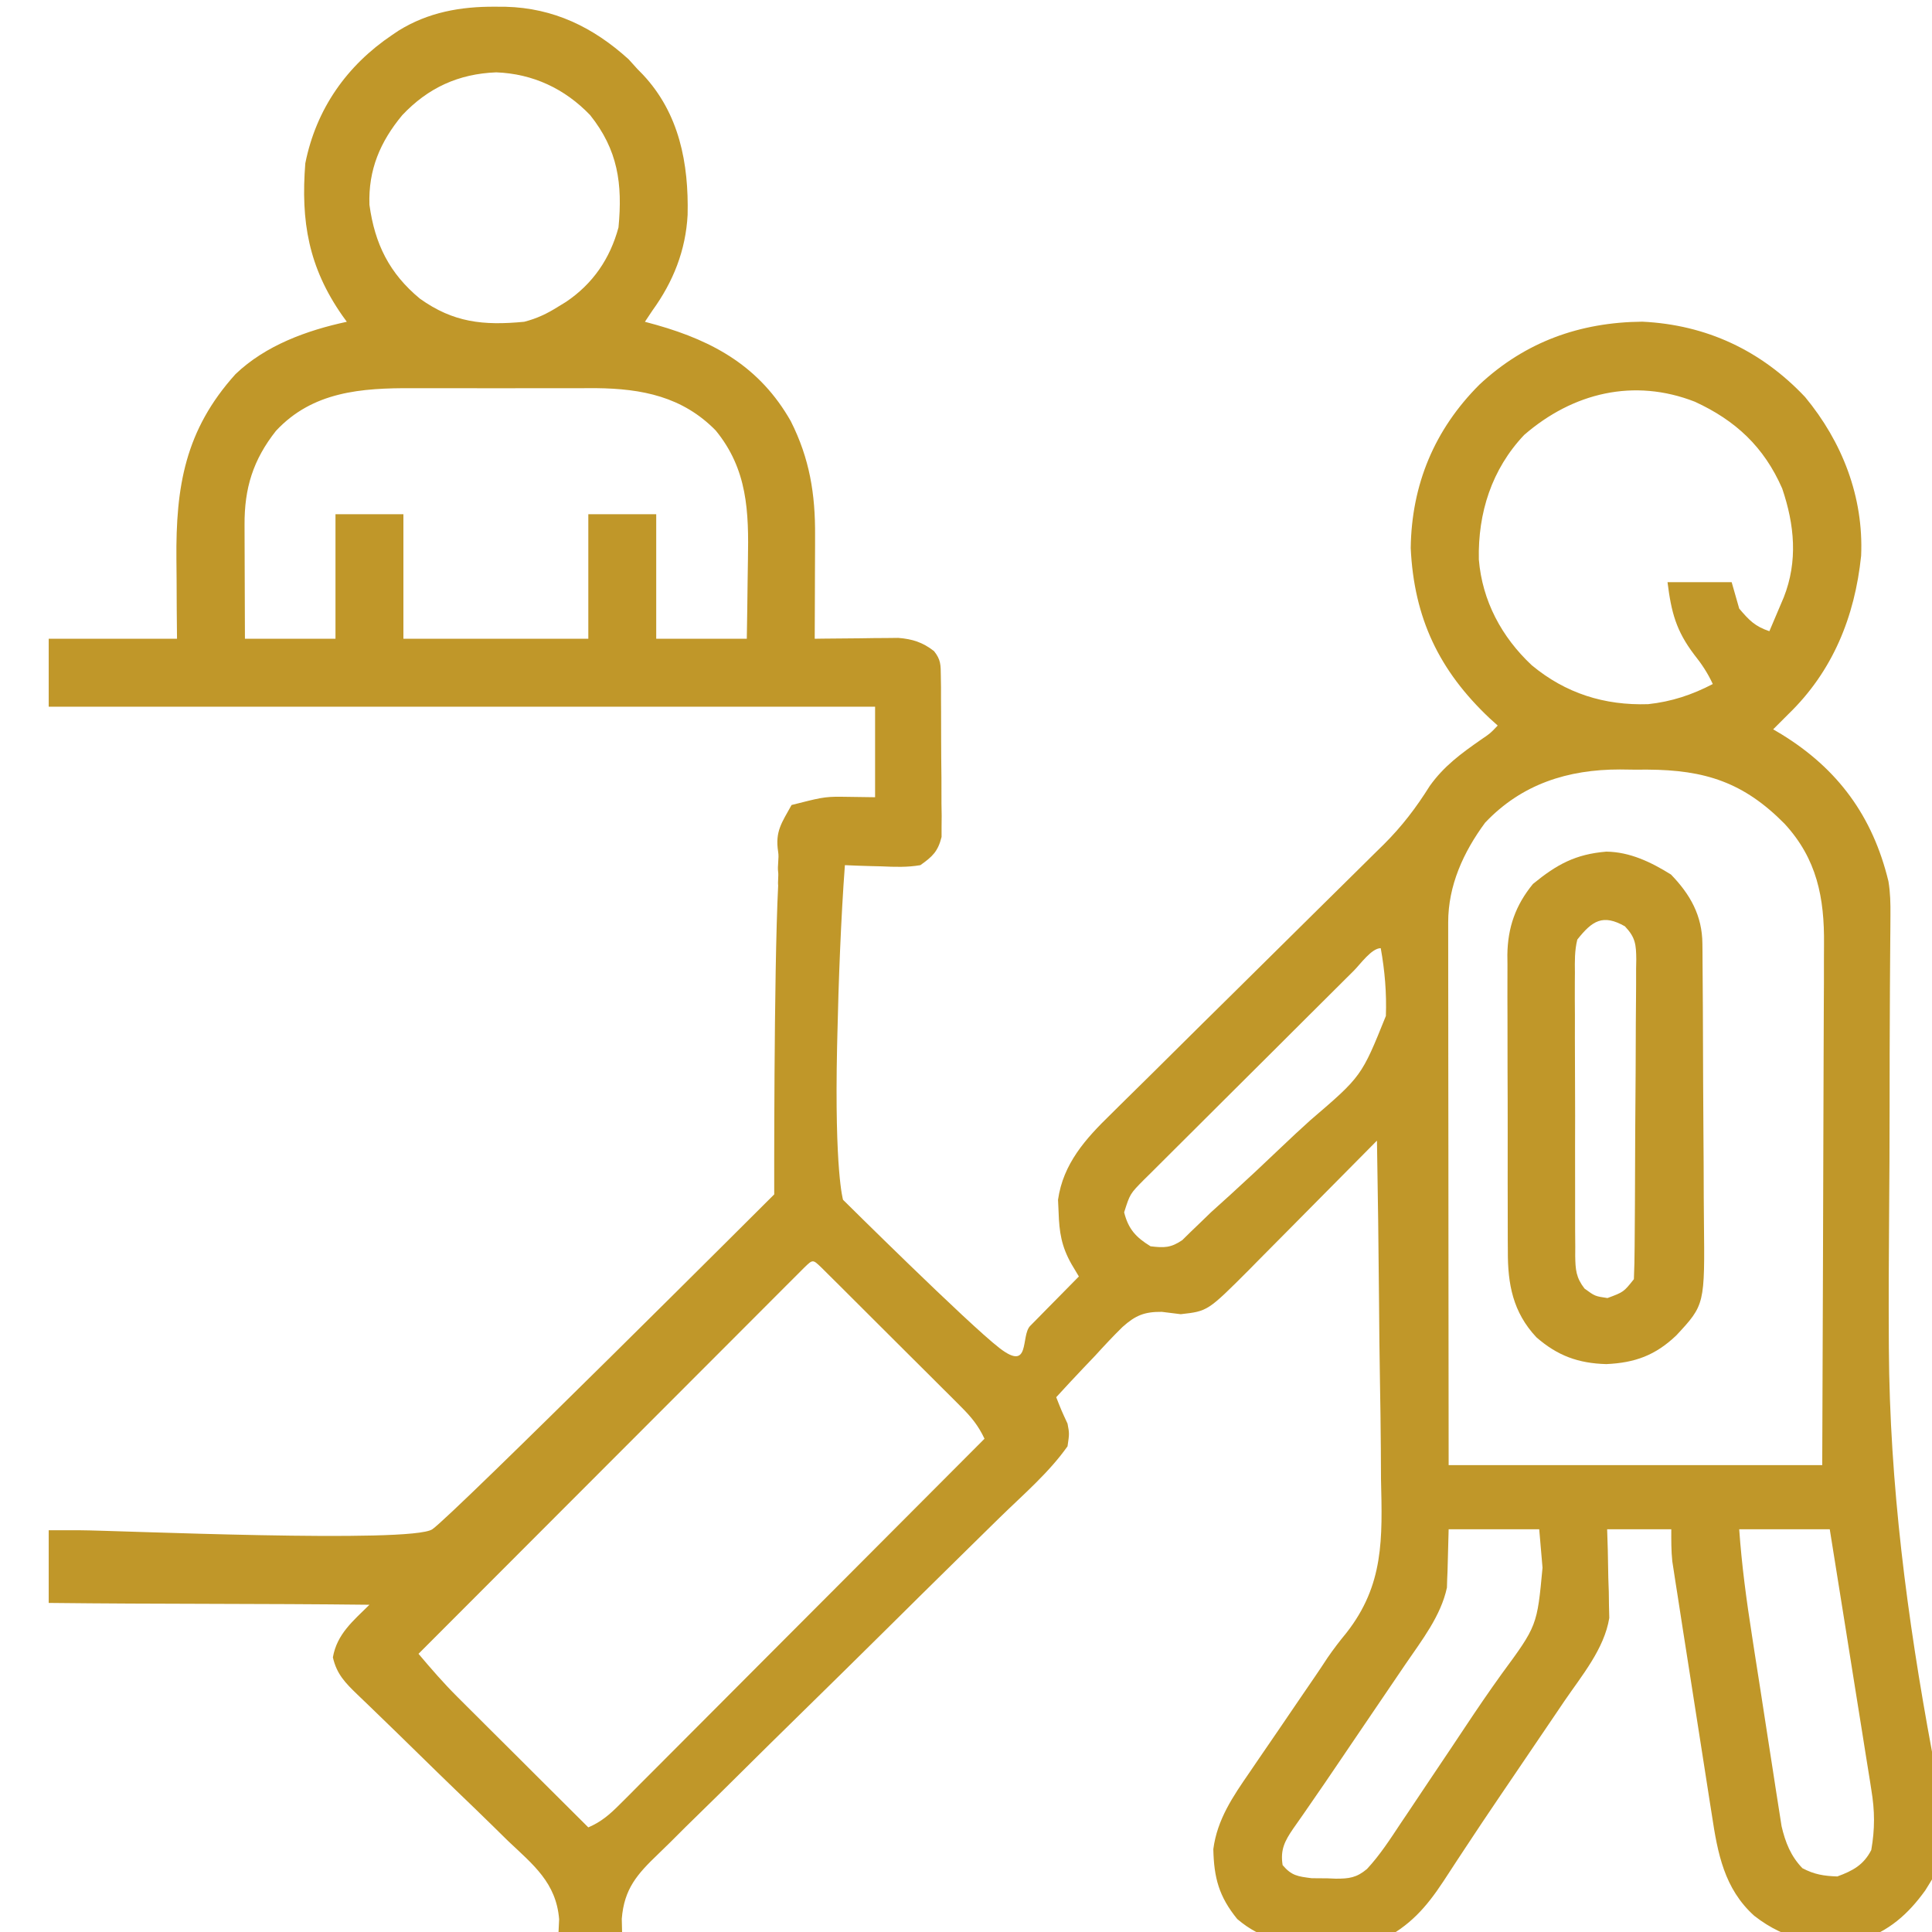 <svg width="76" height="76" viewBox="0 0 76 76" fill="none" xmlns="http://www.w3.org/2000/svg">
<g clip-path="url(#clip0_700_46)">
<path d="M19.478 0.264C19.682 0.265 19.682 0.265 19.889 0.266C21.776 0.314 23.335 1.068 24.729 2.333C24.842 2.458 24.956 2.584 25.072 2.713C25.144 2.786 25.215 2.858 25.288 2.933C26.723 4.461 27.095 6.43 27.049 8.452C26.975 9.853 26.482 11.086 25.666 12.213C25.568 12.36 25.47 12.507 25.369 12.658C25.522 12.7 25.674 12.741 25.831 12.784C28.114 13.433 29.905 14.453 31.106 16.565C31.849 18.038 32.075 19.438 32.063 21.068C32.063 21.244 32.063 21.244 32.063 21.423C32.062 21.792 32.06 22.16 32.058 22.529C32.057 22.782 32.057 23.034 32.056 23.286C32.054 23.899 32.052 24.513 32.049 25.127C32.157 25.126 32.266 25.124 32.378 25.122C32.871 25.116 33.364 25.112 33.858 25.109C34.029 25.106 34.2 25.104 34.375 25.101C34.541 25.1 34.706 25.099 34.876 25.098C35.027 25.097 35.179 25.095 35.335 25.093C35.891 25.137 36.301 25.267 36.742 25.613C37.013 25.952 37.005 26.158 37.01 26.589C37.012 26.736 37.014 26.882 37.017 27.032C37.017 27.19 37.017 27.348 37.017 27.51C37.018 27.673 37.019 27.835 37.02 28.002C37.022 28.346 37.022 28.689 37.022 29.033C37.022 29.559 37.028 30.084 37.034 30.61C37.035 30.943 37.035 31.277 37.035 31.611C37.038 31.768 37.04 31.925 37.043 32.087C37.041 32.234 37.04 32.381 37.039 32.533C37.039 32.662 37.039 32.79 37.039 32.923C36.897 33.493 36.684 33.694 36.205 34.033C35.691 34.122 35.194 34.104 34.674 34.08C34.467 34.075 34.467 34.075 34.255 34.07C33.916 34.061 33.576 34.049 33.236 34.033C33.082 36.085 32.984 38.664 32.94 40.721C32.936 40.871 32.933 41.022 32.929 41.176C32.823 46.086 33.163 47.197 33.163 47.197C33.163 47.197 38.091 52.085 39.322 53.033C40.554 53.982 40.141 52.546 40.526 52.156C40.694 51.986 40.694 51.986 40.865 51.813C40.981 51.696 41.096 51.578 41.215 51.456C41.333 51.337 41.45 51.218 41.571 51.096C41.861 50.802 42.151 50.508 42.44 50.213C42.345 50.054 42.25 49.895 42.152 49.731C41.756 49.033 41.667 48.475 41.642 47.671C41.634 47.515 41.627 47.358 41.62 47.197C41.822 45.777 42.7 44.8 43.695 43.833C43.882 43.647 43.882 43.647 44.073 43.458C44.482 43.051 44.894 42.647 45.306 42.243C45.592 41.959 45.879 41.675 46.165 41.391C46.916 40.644 47.67 39.9 48.425 39.156C49.56 38.036 50.694 36.915 51.826 35.792C52.317 35.304 52.809 34.819 53.303 34.334C53.561 34.078 53.82 33.822 54.079 33.566C54.195 33.452 54.312 33.339 54.431 33.221C55.147 32.508 55.709 31.771 56.244 30.916C56.804 30.133 57.47 29.646 58.259 29.096C58.624 28.849 58.624 28.849 58.916 28.541C58.812 28.447 58.708 28.354 58.601 28.257C56.615 26.385 55.623 24.317 55.494 21.559C55.528 19.063 56.426 16.898 58.201 15.126C60.001 13.448 62.145 12.677 64.604 12.654C67.124 12.775 69.278 13.786 71.007 15.617C72.468 17.38 73.315 19.549 73.212 21.865C72.963 24.264 72.095 26.406 70.346 28.096C70.236 28.205 70.127 28.315 70.014 28.428C69.928 28.514 69.841 28.601 69.752 28.69C69.858 28.753 69.964 28.816 70.073 28.88C72.291 30.239 73.668 32.105 74.287 34.671C74.361 35.119 74.369 35.537 74.365 35.991C74.364 36.176 74.363 36.362 74.362 36.553C74.36 36.702 74.36 36.702 74.359 36.854C74.356 37.175 74.353 37.496 74.352 37.817C74.349 38.165 74.347 38.512 74.345 38.86C74.339 39.735 74.336 40.611 74.334 41.487C74.334 41.615 74.334 41.744 74.334 41.877C74.333 42.409 74.332 42.941 74.332 43.473C74.33 44.958 74.326 46.443 74.312 47.928C74.298 49.498 74.293 51.068 74.301 52.639C74.301 52.768 74.302 52.898 74.303 53.032C74.335 58.407 75.02 63.625 75.999 68.904C76.712 72.795 76.712 72.795 75.736 74.362C75.056 75.308 74.292 75.98 73.166 76.338C71.562 76.534 70.297 76.368 69.007 75.362C67.827 74.297 67.568 72.906 67.34 71.393C67.296 71.117 67.296 71.117 67.252 70.836C67.184 70.406 67.117 69.975 67.051 69.545C66.937 68.8 66.82 68.055 66.702 67.311C66.592 66.612 66.483 65.912 66.374 65.212C66.319 64.862 66.264 64.512 66.209 64.161C66.131 63.664 66.055 63.166 65.978 62.668C65.954 62.518 65.931 62.368 65.906 62.213C65.885 62.073 65.863 61.932 65.841 61.788C65.823 61.666 65.804 61.545 65.784 61.419C65.739 61.001 65.744 60.579 65.744 60.158C64.911 60.158 64.079 60.158 63.221 60.158C63.229 60.432 63.238 60.706 63.247 60.988C63.254 61.352 63.261 61.715 63.267 62.079C63.273 62.259 63.279 62.439 63.286 62.624C63.288 62.801 63.291 62.977 63.293 63.159C63.297 63.32 63.301 63.481 63.305 63.647C63.107 64.866 62.221 65.917 61.537 66.919C61.448 67.052 61.358 67.184 61.266 67.32C60.981 67.741 60.695 68.162 60.41 68.582C60.13 68.995 59.851 69.407 59.571 69.82C59.386 70.094 59.2 70.368 59.013 70.642C58.536 71.345 58.063 72.05 57.597 72.76C57.504 72.902 57.41 73.043 57.314 73.189C57.137 73.458 56.961 73.727 56.786 73.997C56.097 75.043 55.454 75.769 54.315 76.338C53.641 76.383 52.967 76.379 52.292 76.385C52.105 76.389 51.918 76.393 51.725 76.397C50.477 76.406 49.648 76.317 48.67 75.49C47.951 74.605 47.754 73.873 47.729 72.74C47.883 71.569 48.5 70.669 49.156 69.719C49.247 69.585 49.338 69.451 49.432 69.313C49.722 68.886 50.014 68.46 50.307 68.035C50.594 67.614 50.882 67.192 51.168 66.771C51.346 66.51 51.525 66.249 51.703 65.989C51.88 65.731 52.053 65.471 52.224 65.209C52.459 64.868 52.696 64.558 52.959 64.24C54.448 62.344 54.38 60.525 54.325 58.191C54.322 57.805 54.32 57.419 54.319 57.034C54.313 56.129 54.3 55.224 54.284 54.32C54.265 53.288 54.256 52.256 54.248 51.224C54.231 49.106 54.203 46.988 54.166 44.869C54.055 44.982 54.055 44.982 53.942 45.096C53.242 45.805 52.541 46.513 51.839 47.219C51.478 47.582 51.118 47.946 50.759 48.31C50.345 48.73 49.929 49.148 49.513 49.566C49.385 49.696 49.257 49.826 49.126 49.96C47.508 51.578 47.508 51.578 46.447 51.697C46.199 51.667 45.95 51.636 45.702 51.605C45.024 51.598 44.665 51.743 44.158 52.199C43.785 52.564 43.431 52.944 43.08 53.33C42.93 53.488 42.78 53.645 42.63 53.802C42.265 54.185 41.906 54.573 41.549 54.963C41.756 55.489 41.756 55.489 41.994 56.002C42.068 56.392 42.068 56.392 41.994 56.893C41.262 57.932 40.246 58.798 39.341 59.683C39.18 59.841 39.019 59.999 38.858 60.157C38.602 60.408 38.347 60.66 38.091 60.911C37.457 61.532 36.825 62.155 36.194 62.779C36.056 62.916 36.056 62.916 35.916 63.055C35.537 63.43 35.158 63.804 34.78 64.179C33.708 65.239 32.635 66.298 31.557 67.352C30.699 68.192 29.843 69.035 28.991 69.882C28.541 70.329 28.09 70.775 27.635 71.217C27.207 71.632 26.783 72.052 26.362 72.475C26.208 72.628 26.052 72.78 25.894 72.931C25.06 73.729 24.554 74.301 24.459 75.479C24.465 75.763 24.472 76.046 24.479 76.338C23.646 76.338 22.813 76.338 21.955 76.338C21.968 76.061 21.981 75.783 21.995 75.498C21.879 74.061 20.977 73.356 19.984 72.417C19.798 72.235 19.613 72.053 19.428 71.87C18.942 71.392 18.452 70.92 17.96 70.448C17.46 69.967 16.964 69.481 16.468 68.996C15.911 68.45 15.353 67.905 14.791 67.364C14.706 67.282 14.621 67.2 14.534 67.115C14.375 66.962 14.216 66.81 14.057 66.657C13.583 66.2 13.243 65.853 13.095 65.196C13.255 64.279 13.887 63.766 14.533 63.127C14.432 63.228 14.631 63.029 14.533 63.127C10.272 63.078 6.307 63.105 1.916 63.055C1.916 62.173 1.916 60.197 1.916 60.197C1.916 60.197 1.916 60.197 3.174 60.197C4.431 60.197 16.183 60.725 17.007 60.157C17.832 59.589 30.456 46.984 30.456 46.984C30.456 46.984 30.437 38.311 30.611 34.833C30.592 34.704 30.63 34.438 30.611 34.306C30.575 34.068 30.653 33.75 30.611 33.514C30.484 32.702 30.752 32.367 31.138 31.667C32.194 31.403 32.405 31.328 33.134 31.343C33.56 31.349 33.985 31.355 34.424 31.361C34.424 30.186 34.424 29.01 34.424 27.799C23.696 27.799 12.969 27.799 1.916 27.799C1.916 26.917 1.916 26.036 1.916 25.127C3.581 25.127 5.247 25.127 6.963 25.127C6.959 24.737 6.956 24.347 6.952 23.945C6.95 23.563 6.948 23.181 6.947 22.799C6.945 22.535 6.943 22.272 6.94 22.008C6.913 19.143 7.277 16.922 9.264 14.718C10.444 13.587 12.069 12.996 13.643 12.658C13.585 12.579 13.528 12.5 13.469 12.418C12.136 10.511 11.83 8.708 12.01 6.424C12.436 4.29 13.639 2.579 15.424 1.377C15.508 1.321 15.592 1.264 15.678 1.206C16.845 0.481 18.122 0.254 19.478 0.264ZM15.823 4.531C14.954 5.578 14.485 6.683 14.533 8.057C14.743 9.596 15.318 10.757 16.519 11.749C17.831 12.686 19.005 12.813 20.619 12.658C21.12 12.53 21.519 12.34 21.955 12.065C22.058 12.002 22.162 11.939 22.268 11.874C23.325 11.161 23.997 10.175 24.33 8.947C24.495 7.223 24.304 5.895 23.217 4.531C22.22 3.489 20.962 2.9 19.519 2.846C18.039 2.904 16.841 3.451 15.823 4.531ZM10.854 16.951C9.955 18.091 9.611 19.203 9.62 20.648C9.62 20.776 9.621 20.904 9.621 21.035C9.622 21.444 9.624 21.852 9.625 22.26C9.626 22.537 9.627 22.814 9.628 23.091C9.629 23.77 9.632 24.448 9.635 25.127C10.81 25.127 11.986 25.127 13.197 25.127C13.197 23.511 13.197 21.894 13.197 20.229C14.079 20.229 14.961 20.229 15.869 20.229C15.869 21.845 15.869 23.462 15.869 25.127C18.269 25.127 20.67 25.127 23.143 25.127C23.143 23.511 23.143 21.894 23.143 20.229C24.024 20.229 24.906 20.229 25.814 20.229C25.814 21.845 25.814 23.462 25.814 25.127C26.99 25.127 28.166 25.127 29.377 25.127C29.391 24.354 29.402 23.581 29.41 22.807C29.413 22.544 29.417 22.282 29.422 22.02C29.458 20.128 29.41 18.465 28.152 16.931C26.849 15.604 25.256 15.288 23.454 15.269C23.12 15.268 22.786 15.27 22.451 15.271C22.215 15.271 21.978 15.27 21.741 15.27C21.248 15.269 20.754 15.27 20.261 15.272C19.632 15.275 19.004 15.273 18.376 15.271C17.888 15.269 17.4 15.27 16.912 15.271C16.68 15.271 16.449 15.271 16.217 15.27C14.219 15.262 12.297 15.398 10.854 16.951ZM59.955 17.111C58.679 18.461 58.135 20.177 58.174 22.01C58.308 23.636 59.069 25.057 60.252 26.166C61.583 27.274 63.113 27.756 64.835 27.7C65.751 27.602 66.564 27.332 67.377 26.908C67.176 26.475 66.942 26.121 66.644 25.749C65.934 24.811 65.745 24.091 65.596 22.901C66.428 22.901 67.261 22.901 68.119 22.901C68.217 23.244 68.315 23.586 68.416 23.94C68.804 24.397 69.034 24.64 69.603 24.83C69.725 24.546 69.845 24.261 69.965 23.977C70.032 23.818 70.1 23.66 70.169 23.497C70.729 22.078 70.593 20.644 70.107 19.216C69.39 17.577 68.271 16.538 66.672 15.803C64.28 14.869 61.878 15.443 59.955 17.111ZM58.421 32.362C57.563 33.526 56.967 34.836 56.968 36.286C56.968 36.474 56.968 36.662 56.968 36.856C56.968 37.064 56.969 37.273 56.969 37.481C56.969 37.7 56.969 37.919 56.969 38.139C56.969 38.734 56.97 39.33 56.971 39.926C56.972 40.548 56.972 41.17 56.972 41.793C56.973 42.972 56.974 44.15 56.976 45.329C56.978 46.922 56.978 48.514 56.979 50.107C56.981 52.616 56.984 55.126 56.986 57.635C61.836 57.635 66.685 57.635 71.682 57.635C71.699 53.691 71.699 53.691 71.711 49.747C71.714 48.138 71.718 46.529 71.726 44.92C71.732 43.748 71.736 42.577 71.737 41.405C71.738 40.785 71.74 40.165 71.744 39.544C71.749 38.96 71.75 38.375 71.749 37.791C71.749 37.577 71.75 37.363 71.752 37.15C71.771 35.309 71.472 33.783 70.197 32.401C68.59 30.776 67.076 30.288 64.816 30.275C64.545 30.275 64.545 30.275 64.269 30.276C63.999 30.273 63.999 30.273 63.724 30.269C61.678 30.268 59.862 30.84 58.421 32.362ZM53.252 38.189C53.157 38.283 53.062 38.378 52.963 38.476C52.646 38.79 52.33 39.106 52.014 39.421C51.795 39.639 51.575 39.858 51.356 40.076C50.896 40.534 50.437 40.993 49.977 41.452C49.388 42.041 48.797 42.628 48.206 43.215C47.752 43.666 47.3 44.117 46.848 44.569C46.631 44.786 46.413 45.002 46.195 45.219C45.89 45.521 45.586 45.825 45.283 46.129C45.147 46.263 45.147 46.263 45.008 46.4C44.452 46.961 44.452 46.961 44.221 47.69C44.386 48.349 44.684 48.673 45.26 49.026C45.793 49.09 46.056 49.09 46.506 48.785C46.675 48.618 46.675 48.618 46.848 48.449C47.04 48.265 47.04 48.265 47.236 48.077C47.368 47.949 47.499 47.822 47.635 47.69C47.895 47.453 48.155 47.218 48.416 46.984C49.075 46.384 49.725 45.775 50.37 45.159C50.756 44.791 51.145 44.427 51.542 44.07C53.56 42.341 53.56 42.341 54.517 39.965C54.549 39.063 54.475 38.186 54.315 37.299C53.953 37.299 53.511 37.931 53.252 38.189ZM31.641 49.86C31.471 50.031 31.471 50.031 31.297 50.205C31.166 50.335 31.036 50.465 30.902 50.599C30.757 50.745 30.612 50.891 30.466 51.036C30.314 51.189 30.162 51.341 30.01 51.493C29.596 51.907 29.182 52.322 28.768 52.737C28.336 53.169 27.904 53.602 27.471 54.035C26.652 54.854 25.833 55.675 25.014 56.495C24.082 57.428 23.15 58.362 22.217 59.295C20.299 61.215 18.381 63.136 16.463 65.057C16.954 65.638 17.447 66.208 17.986 66.745C18.102 66.861 18.218 66.977 18.337 67.096C18.459 67.218 18.581 67.339 18.707 67.464C18.834 67.591 18.961 67.718 19.092 67.849C19.496 68.251 19.9 68.653 20.304 69.055C20.579 69.329 20.853 69.604 21.128 69.878C21.799 70.547 22.471 71.216 23.143 71.885C23.654 71.665 23.985 71.376 24.377 70.983C24.504 70.857 24.631 70.73 24.762 70.6C24.901 70.459 25.041 70.319 25.18 70.178C25.328 70.03 25.476 69.883 25.623 69.735C26.024 69.334 26.424 68.932 26.824 68.531C27.242 68.111 27.661 67.692 28.08 67.272C28.872 66.479 29.665 65.684 30.456 64.889C31.358 63.985 32.26 63.081 33.163 62.177C35.019 60.317 36.874 58.457 38.728 56.596C38.487 56.085 38.216 55.75 37.814 55.349C37.687 55.221 37.56 55.093 37.429 54.962C37.222 54.757 37.222 54.757 37.012 54.548C36.869 54.406 36.727 54.264 36.585 54.121C36.287 53.824 35.989 53.527 35.69 53.23C35.307 52.849 34.924 52.468 34.542 52.085C34.249 51.792 33.955 51.499 33.661 51.206C33.451 50.996 33.241 50.787 33.031 50.577C32.904 50.451 32.778 50.325 32.647 50.196C32.535 50.084 32.423 49.973 32.307 49.858C31.974 49.538 31.974 49.538 31.641 49.86ZM56.986 60.158C56.961 60.984 56.961 60.984 56.942 61.81C56.938 61.916 56.933 62.021 56.928 62.13C56.925 62.236 56.922 62.341 56.919 62.45C56.681 63.567 55.93 64.525 55.297 65.452C55.206 65.586 55.114 65.721 55.02 65.86C54.73 66.288 54.439 66.716 54.148 67.144C53.955 67.427 53.763 67.711 53.571 67.994C53.477 68.132 53.383 68.271 53.286 68.414C53.1 68.689 52.914 68.964 52.727 69.239C52.312 69.853 51.895 70.466 51.471 71.074C51.4 71.176 51.33 71.278 51.258 71.383C51.13 71.568 51.001 71.753 50.87 71.936C50.533 72.429 50.36 72.769 50.455 73.369C50.808 73.787 51.055 73.815 51.6 73.884C51.809 73.888 52.018 73.89 52.227 73.889C52.331 73.893 52.436 73.897 52.543 73.902C53.071 73.904 53.363 73.865 53.772 73.523C54.286 72.972 54.691 72.34 55.107 71.713C55.197 71.58 55.286 71.447 55.379 71.31C55.665 70.883 55.95 70.457 56.235 70.029C56.514 69.613 56.794 69.197 57.073 68.781C57.26 68.503 57.445 68.224 57.63 67.945C58.098 67.239 58.574 66.541 59.069 65.853C60.466 63.954 60.466 63.954 60.679 61.671C60.636 61.172 60.593 60.672 60.549 60.158C59.373 60.158 58.198 60.158 56.986 60.158ZM68.416 60.158C68.515 61.57 68.702 62.958 68.921 64.355C68.956 64.584 68.991 64.812 69.026 65.04C69.1 65.515 69.174 65.99 69.249 66.464C69.344 67.071 69.437 67.678 69.53 68.285C69.602 68.755 69.675 69.225 69.749 69.695C69.784 69.918 69.818 70.142 69.852 70.366C69.9 70.679 69.949 70.991 69.999 71.304C70.027 71.481 70.054 71.658 70.083 71.841C70.232 72.477 70.445 73.016 70.902 73.49C71.372 73.738 71.745 73.796 72.275 73.815C72.887 73.591 73.31 73.362 73.611 72.776C73.756 71.948 73.752 71.234 73.613 70.404C73.596 70.292 73.578 70.181 73.561 70.066C73.503 69.701 73.444 69.336 73.385 68.972C73.344 68.717 73.304 68.463 73.264 68.208C73.159 67.541 73.052 66.875 72.944 66.208C72.835 65.527 72.727 64.845 72.619 64.163C72.407 62.828 72.193 61.493 71.978 60.158C70.803 60.158 69.627 60.158 68.416 60.158Z" fill="#C09729"/>
<path d="M63.188 33.501C64.121 33.513 64.949 33.915 65.73 34.4C66.491 35.183 66.959 36.016 66.968 37.118C66.969 37.237 66.97 37.355 66.972 37.477C66.972 37.606 66.973 37.735 66.974 37.868C66.975 38.073 66.975 38.073 66.977 38.282C66.981 38.734 66.984 39.186 66.986 39.639C66.986 39.793 66.987 39.948 66.988 40.108C66.992 40.928 66.995 41.747 66.997 42.567C66.999 43.244 67.003 43.921 67.009 44.598C67.016 45.417 67.02 46.236 67.021 47.054C67.022 47.365 67.025 47.677 67.028 47.988C67.064 51.323 67.064 51.323 65.945 52.528C65.12 53.317 64.313 53.61 63.188 53.66C62.088 53.631 61.267 53.33 60.437 52.605C59.513 51.618 59.308 50.515 59.315 49.209C59.314 49.074 59.313 48.938 59.312 48.798C59.309 48.353 59.309 47.908 59.31 47.464C59.31 47.152 59.309 46.841 59.308 46.53C59.307 45.879 59.307 45.227 59.309 44.576C59.31 43.744 59.307 42.912 59.303 42.08C59.3 41.437 59.3 40.795 59.301 40.152C59.301 39.846 59.3 39.539 59.298 39.232C59.296 38.802 59.298 38.373 59.3 37.943C59.299 37.818 59.297 37.693 59.296 37.564C59.309 36.486 59.618 35.608 60.303 34.772C61.243 34.002 61.973 33.603 63.188 33.501ZM62.047 36.961C61.94 37.395 61.947 37.817 61.953 38.262C61.952 38.392 61.951 38.521 61.95 38.654C61.947 39.081 61.95 39.508 61.953 39.935C61.953 40.232 61.953 40.529 61.952 40.826C61.952 41.448 61.954 42.07 61.958 42.692C61.963 43.49 61.962 44.287 61.959 45.084C61.958 45.698 61.959 46.311 61.961 46.924C61.962 47.218 61.962 47.512 61.961 47.806C61.96 48.217 61.963 48.627 61.967 49.038C61.966 49.16 61.965 49.282 61.965 49.407C61.974 49.946 61.996 50.255 62.331 50.689C62.743 50.99 62.743 50.99 63.234 51.062C63.87 50.826 63.87 50.826 64.273 50.32C64.291 49.898 64.3 49.479 64.302 49.056C64.303 48.925 64.304 48.794 64.305 48.66C64.309 48.225 64.312 47.791 64.314 47.357C64.314 47.209 64.315 47.061 64.316 46.909C64.32 46.126 64.323 45.343 64.325 44.559C64.328 43.749 64.334 42.94 64.342 42.13C64.347 41.508 64.349 40.886 64.349 40.264C64.35 39.965 64.353 39.666 64.356 39.368C64.361 38.95 64.361 38.533 64.36 38.115C64.362 37.992 64.365 37.868 64.367 37.74C64.361 37.149 64.334 36.877 63.92 36.439C63.055 35.949 62.639 36.212 62.047 36.961Z" fill="#C09729"/>
</g>
<defs>
<clipPath id="clip0_700_46">
<rect width="76" height="76" fill="white"/>
</clipPath>
</defs>
</svg>
